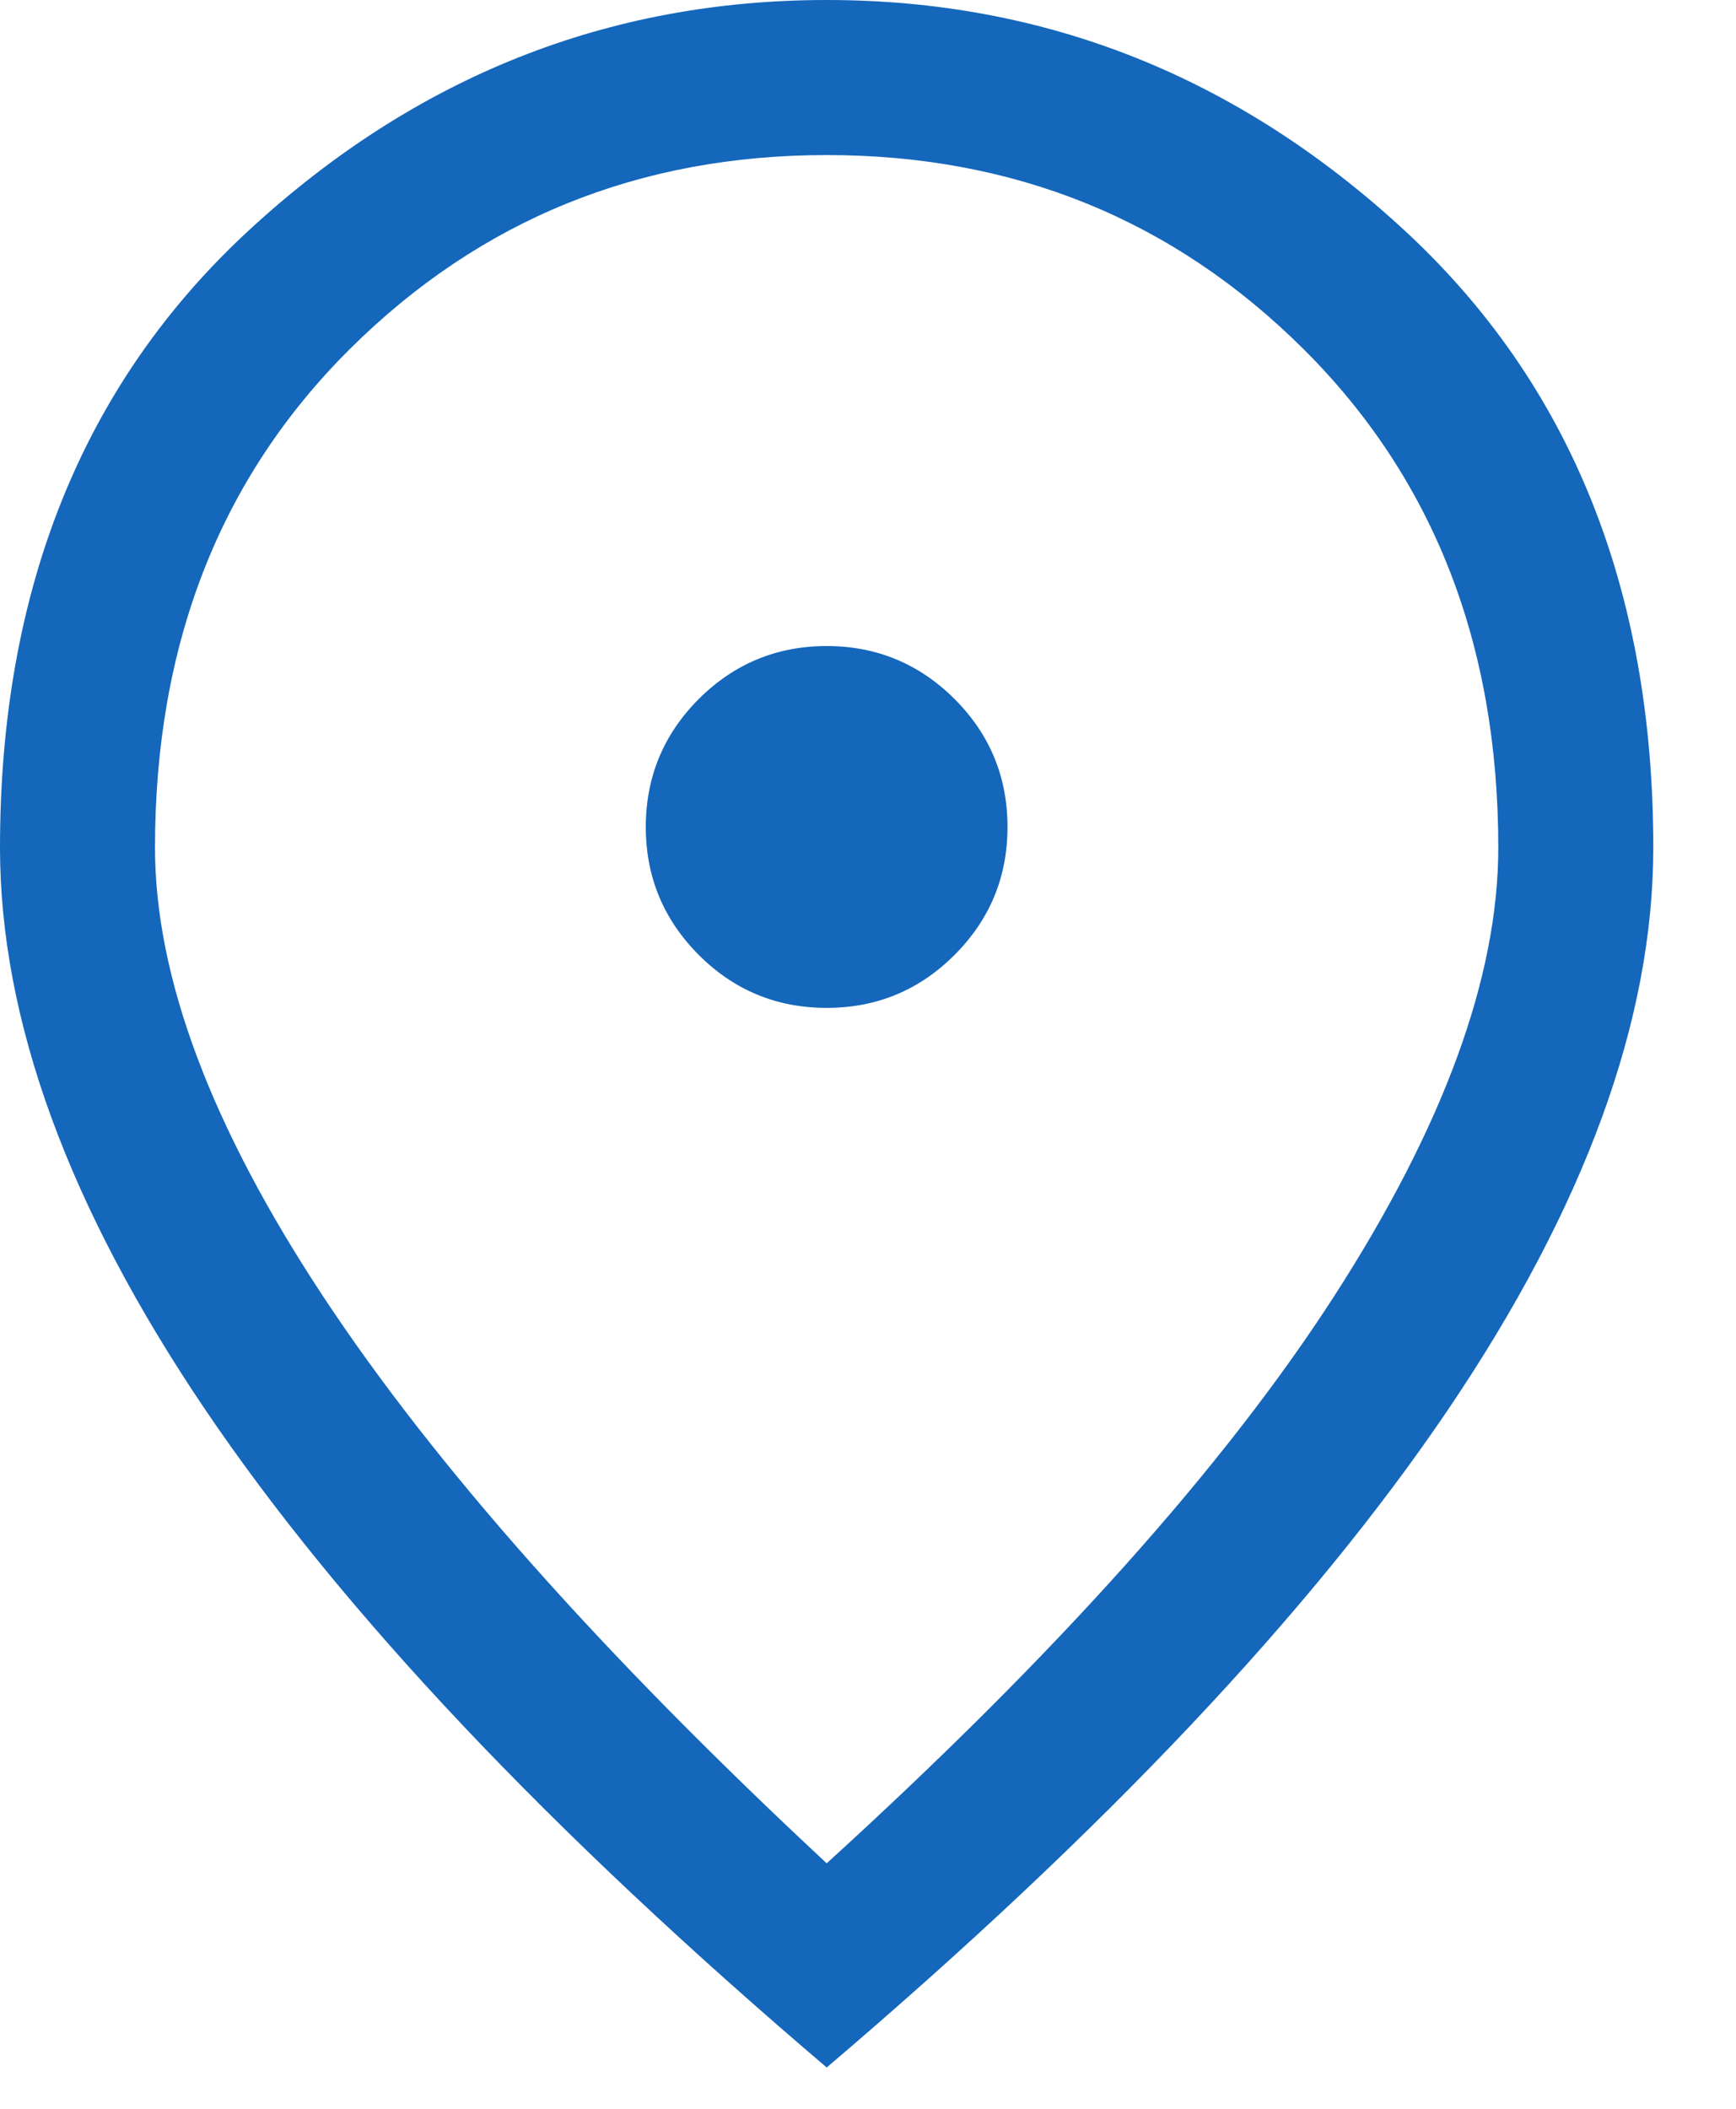 <svg xmlns="http://www.w3.org/2000/svg" width="14" height="17" viewBox="0 0 14 17" fill="none">
    <path d="M6.667 8.125C7.069 8.125 7.413 7.983 7.698 7.698C7.983 7.413 8.125 7.069 8.125 6.667C8.125 6.264 7.983 5.92 7.698 5.635C7.413 5.351 7.069 5.208 6.667 5.208C6.264 5.208 5.92 5.351 5.635 5.635C5.351 5.92 5.208 6.264 5.208 6.667C5.208 7.069 5.351 7.413 5.635 7.698C5.92 7.983 6.264 8.125 6.667 8.125ZM6.667 15.021C8.514 13.34 9.878 11.816 10.76 10.448C11.642 9.08 12.083 7.875 12.083 6.833C12.083 5.194 11.559 3.854 10.51 2.812C9.462 1.771 8.181 1.25 6.667 1.25C5.153 1.25 3.872 1.771 2.823 2.812C1.774 3.854 1.25 5.194 1.25 6.833C1.25 7.875 1.701 9.08 2.604 10.448C3.507 11.816 4.861 13.34 6.667 15.021ZM6.667 16.667C4.431 14.764 2.76 12.996 1.656 11.365C0.552 9.733 0 8.222 0 6.833C0 4.75 0.67 3.09 2.01 1.854C3.351 0.618 4.903 0 6.667 0C8.431 0 9.983 0.618 11.323 1.854C12.663 3.09 13.333 4.75 13.333 6.833C13.333 8.222 12.781 9.733 11.677 11.365C10.573 12.996 8.903 14.764 6.667 16.667Z" fill="#1467BB"></path>
                        </svg>